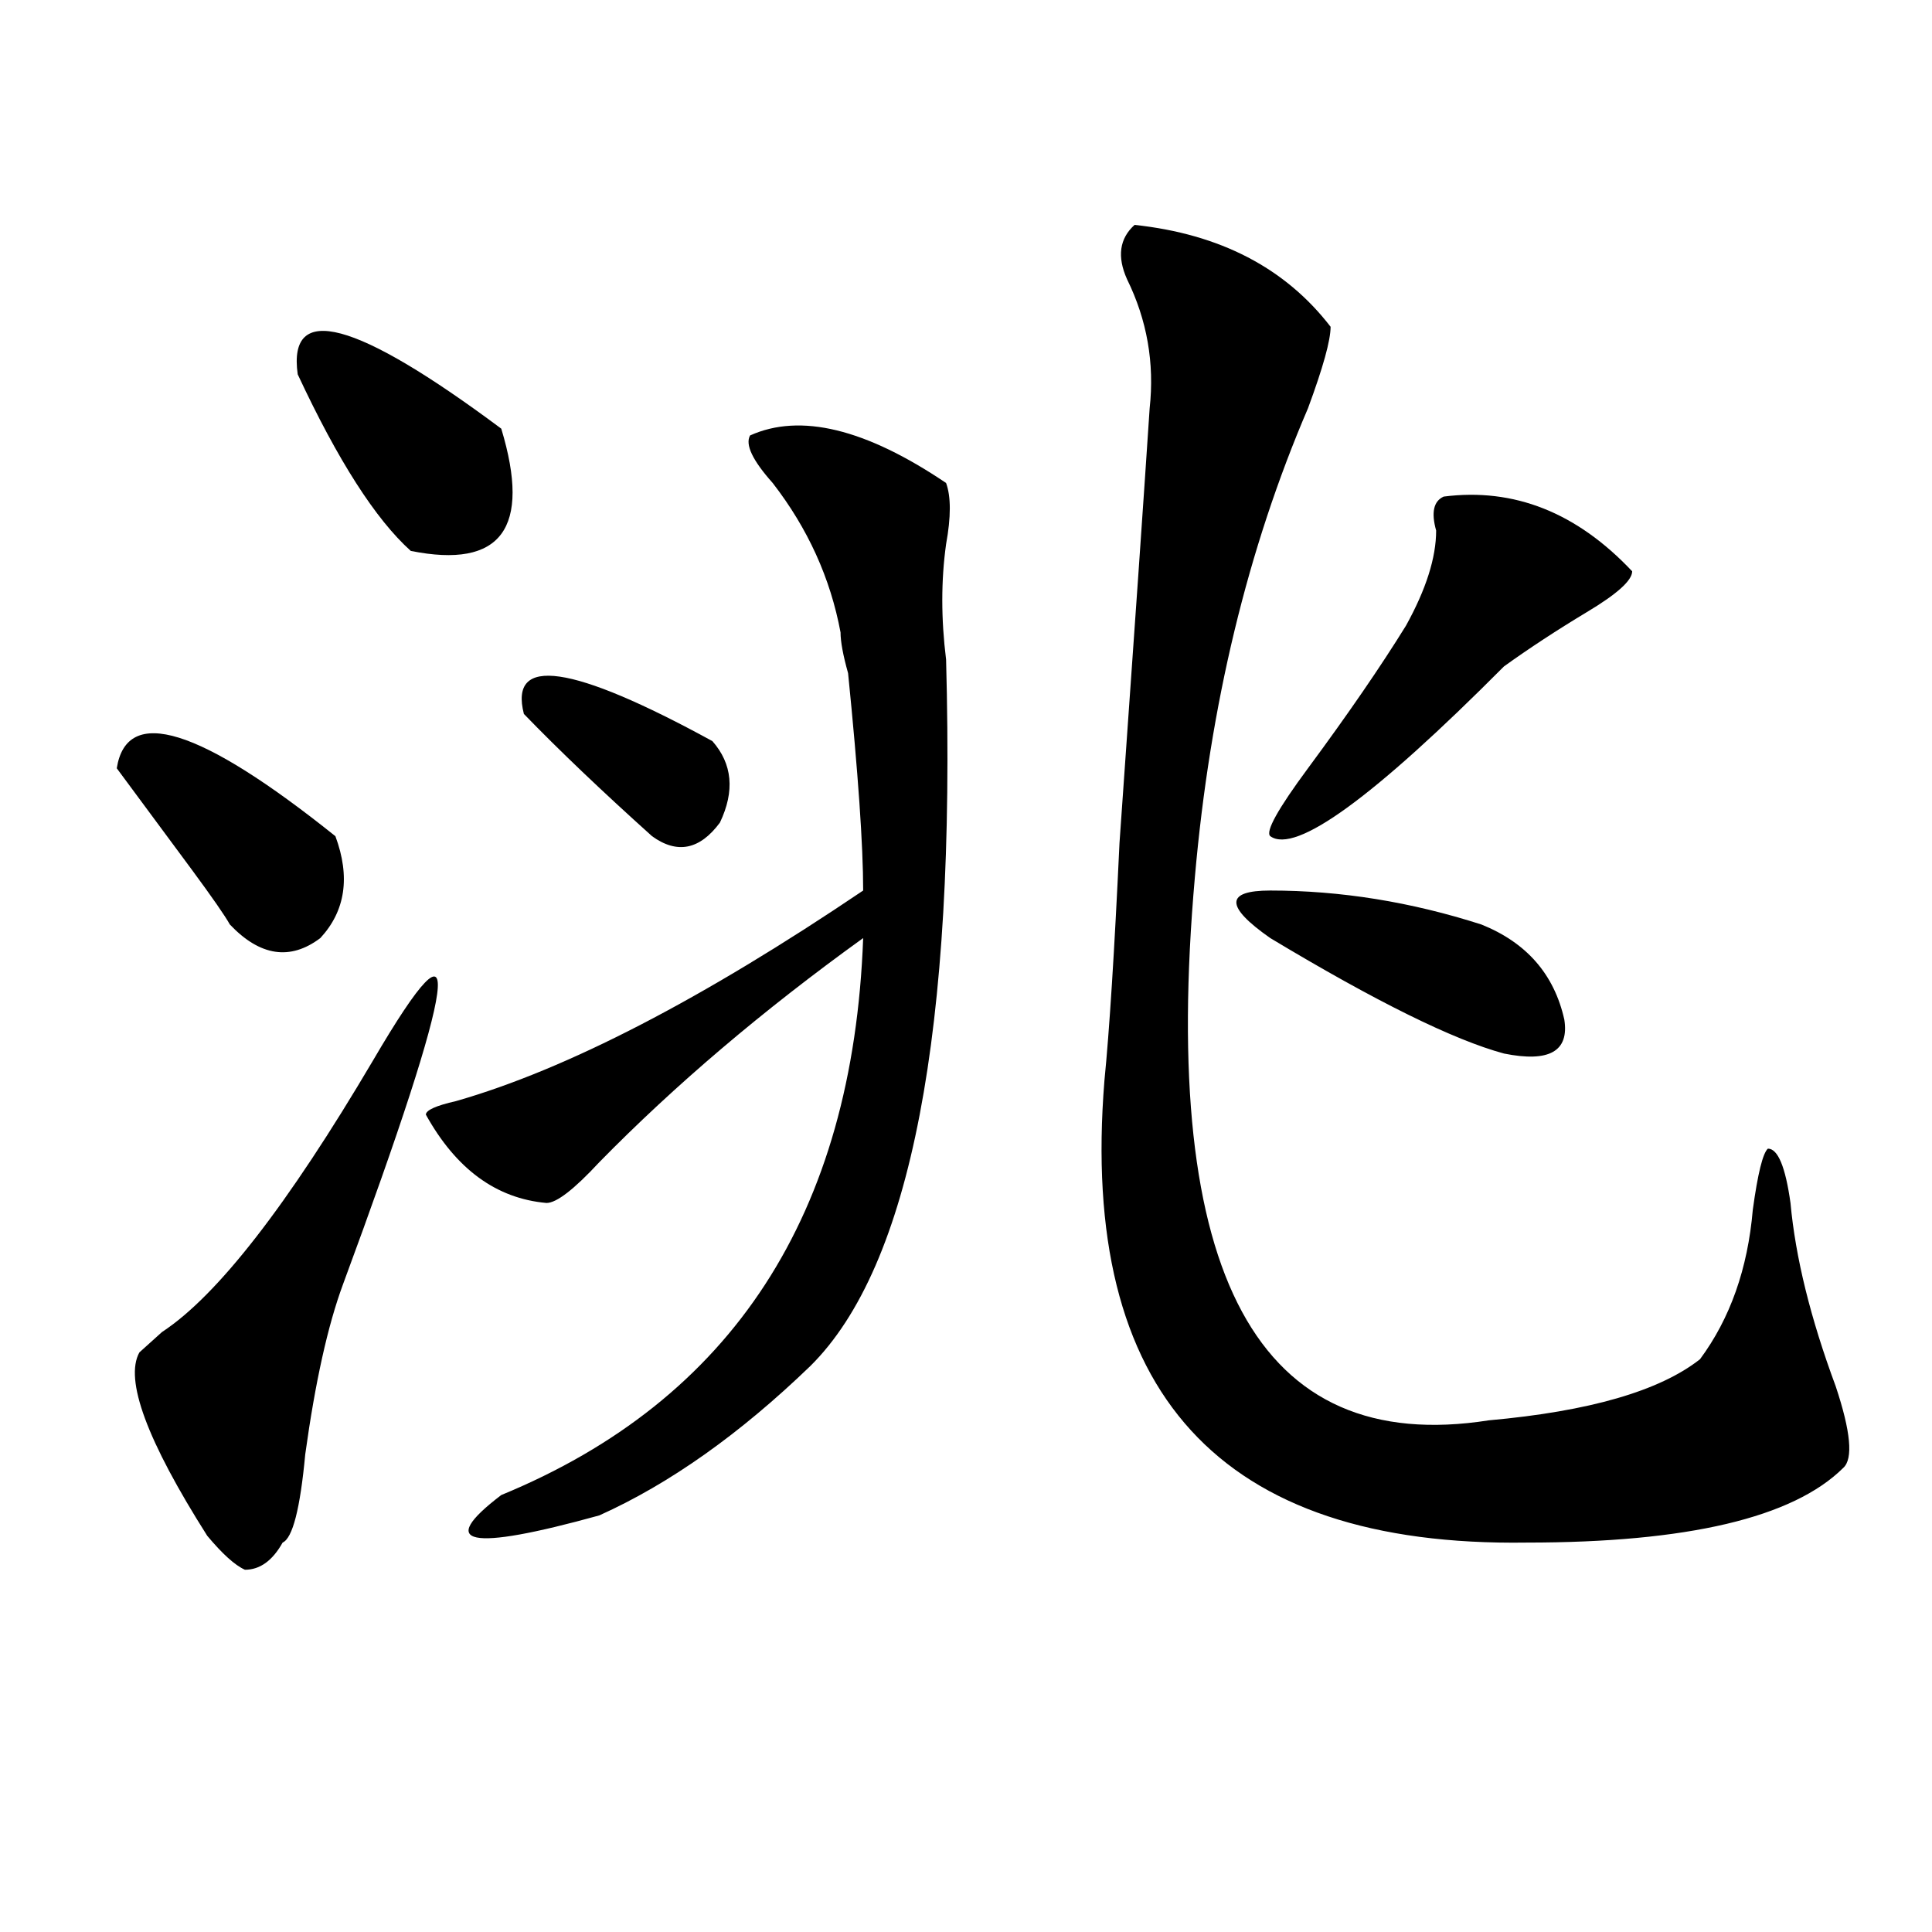 <?xml version="1.0" encoding="utf-8"?>
<!-- Generator: Adobe Illustrator 16.0.0, SVG Export Plug-In . SVG Version: 6.00 Build 0)  -->
<!DOCTYPE svg PUBLIC "-//W3C//DTD SVG 1.1//EN" "http://www.w3.org/Graphics/SVG/1.1/DTD/svg11.dtd">
<svg version="1.1" id="图层_1" xmlns="http://www.w3.org/2000/svg" xmlns:xlink="http://www.w3.org/1999/xlink" x="0px" y="0px"
	 width="1000px" height="1000px" viewBox="0 0 1000 1000" enable-background="new 0 0 1000 1000" xml:space="preserve">
<path d="M60.438,397.656c5.183-32.794,42.926-21.094,113.168,35.156c7.805,21.094,5.183,38.672-7.805,52.734
	c-15.609,11.756-31.219,9.394-46.828-7.031c-2.622-4.669-9.146-14.063-19.512-28.125C83.852,429.297,70.804,411.719,60.438,397.656z
	 M193.117,548.828c49.39-84.375,44.206-45.703-15.609,116.016c-7.805,21.094-14.329,50.428-19.512,87.891
	c-2.622,28.125-6.524,43.396-11.707,45.703c-5.243,9.338-11.707,14.063-19.512,14.063c-5.243-2.362-11.707-8.24-19.512-17.578
	C76.047,745.703,64.34,714.063,72.145,700c2.562-2.307,6.464-5.822,11.707-10.547C112.448,670.722,148.851,623.865,193.117,548.828z
	 M154.094,193.75c-5.243-37.463,29.878-28.125,105.363,28.125c15.609,51.581,0,72.675-46.828,63.281
	C194.397,268.787,174.886,238.3,154.094,193.75z M388.234,225.391c25.976-11.7,59.815-3.516,101.461,24.609
	c2.562,7.031,2.562,17.578,0,31.641c-2.622,18.787-2.622,38.672,0,59.766c5.183,192.206-18.231,314.1-70.242,365.625
	c-36.462,35.156-72.864,60.975-109.266,77.344c-67.681,18.731-84.571,15.216-50.73-10.547
	c119.632-49.219,182.069-145.294,187.313-288.281c-52.071,37.519-97.559,76.19-136.582,116.016
	c-13.048,14.063-22.134,21.094-27.316,21.094c-26.036-2.307-46.828-17.578-62.438-45.703c0-2.307,5.183-4.669,15.609-7.031
	c57.194-16.369,127.437-52.734,210.727-108.984c0-23.4-2.622-60.919-7.805-112.5c-2.622-9.338-3.902-16.369-3.902-21.094
	c-5.243-28.125-16.95-53.888-35.121-77.344C389.515,238.3,385.612,230.115,388.234,225.391z M271.164,369.531
	c-7.805-30.432,24.694-25.763,97.559,14.063c10.366,11.756,11.707,25.818,3.902,42.188c-10.427,14.063-22.134,16.425-35.121,7.031
	C311.468,409.412,289.335,388.318,271.164,369.531z M587.254,116.406c44.206,4.725,78.047,22.303,101.461,52.734
	c0,7.031-3.902,21.094-11.707,42.188c-31.219,72.675-50.73,153.534-58.535,242.578c-18.231,206.269,32.499,300.037,152.191,281.25
	c52.011-4.669,88.413-15.216,109.266-31.641c15.609-21.094,24.694-46.856,27.316-77.344c2.562-18.731,5.183-29.278,7.805-31.641
	c5.183,0,9.085,9.394,11.707,28.125c2.562,28.125,10.366,59.766,23.414,94.922c7.805,23.456,9.085,37.519,3.902,42.188
	c-26.036,25.818-80.669,38.672-163.898,38.672c-158.716,2.307-231.579-77.344-218.531-239.063
	c2.562-25.763,5.183-66.797,7.805-123.047c7.805-110.138,12.987-185.119,15.609-225c2.562-23.4-1.341-45.703-11.707-66.797
	C578.108,132.831,579.449,123.438,587.254,116.406z M766.762,478.516c23.414,9.394,37.683,25.818,42.926,49.219
	c2.562,16.425-7.805,22.303-31.219,17.578c-26.036-7.031-66.34-26.916-120.973-59.766c-23.414-16.369-23.414-24.609,0-24.609
	C693.897,460.938,730.3,466.815,766.762,478.516z M747.25,257.031c36.401-4.669,68.901,8.24,97.559,38.672
	c0,4.725-7.805,11.756-23.414,21.094c-15.609,9.394-29.938,18.787-42.926,28.125c-67.681,68.006-107.985,97.284-120.973,87.891
	c-2.622-2.307,3.902-14.063,19.512-35.156c20.792-28.125,37.683-52.734,50.73-73.828c10.366-18.731,15.609-35.156,15.609-49.219
	C740.726,265.271,742.007,259.394,747.25,257.031z"/>
</svg>

